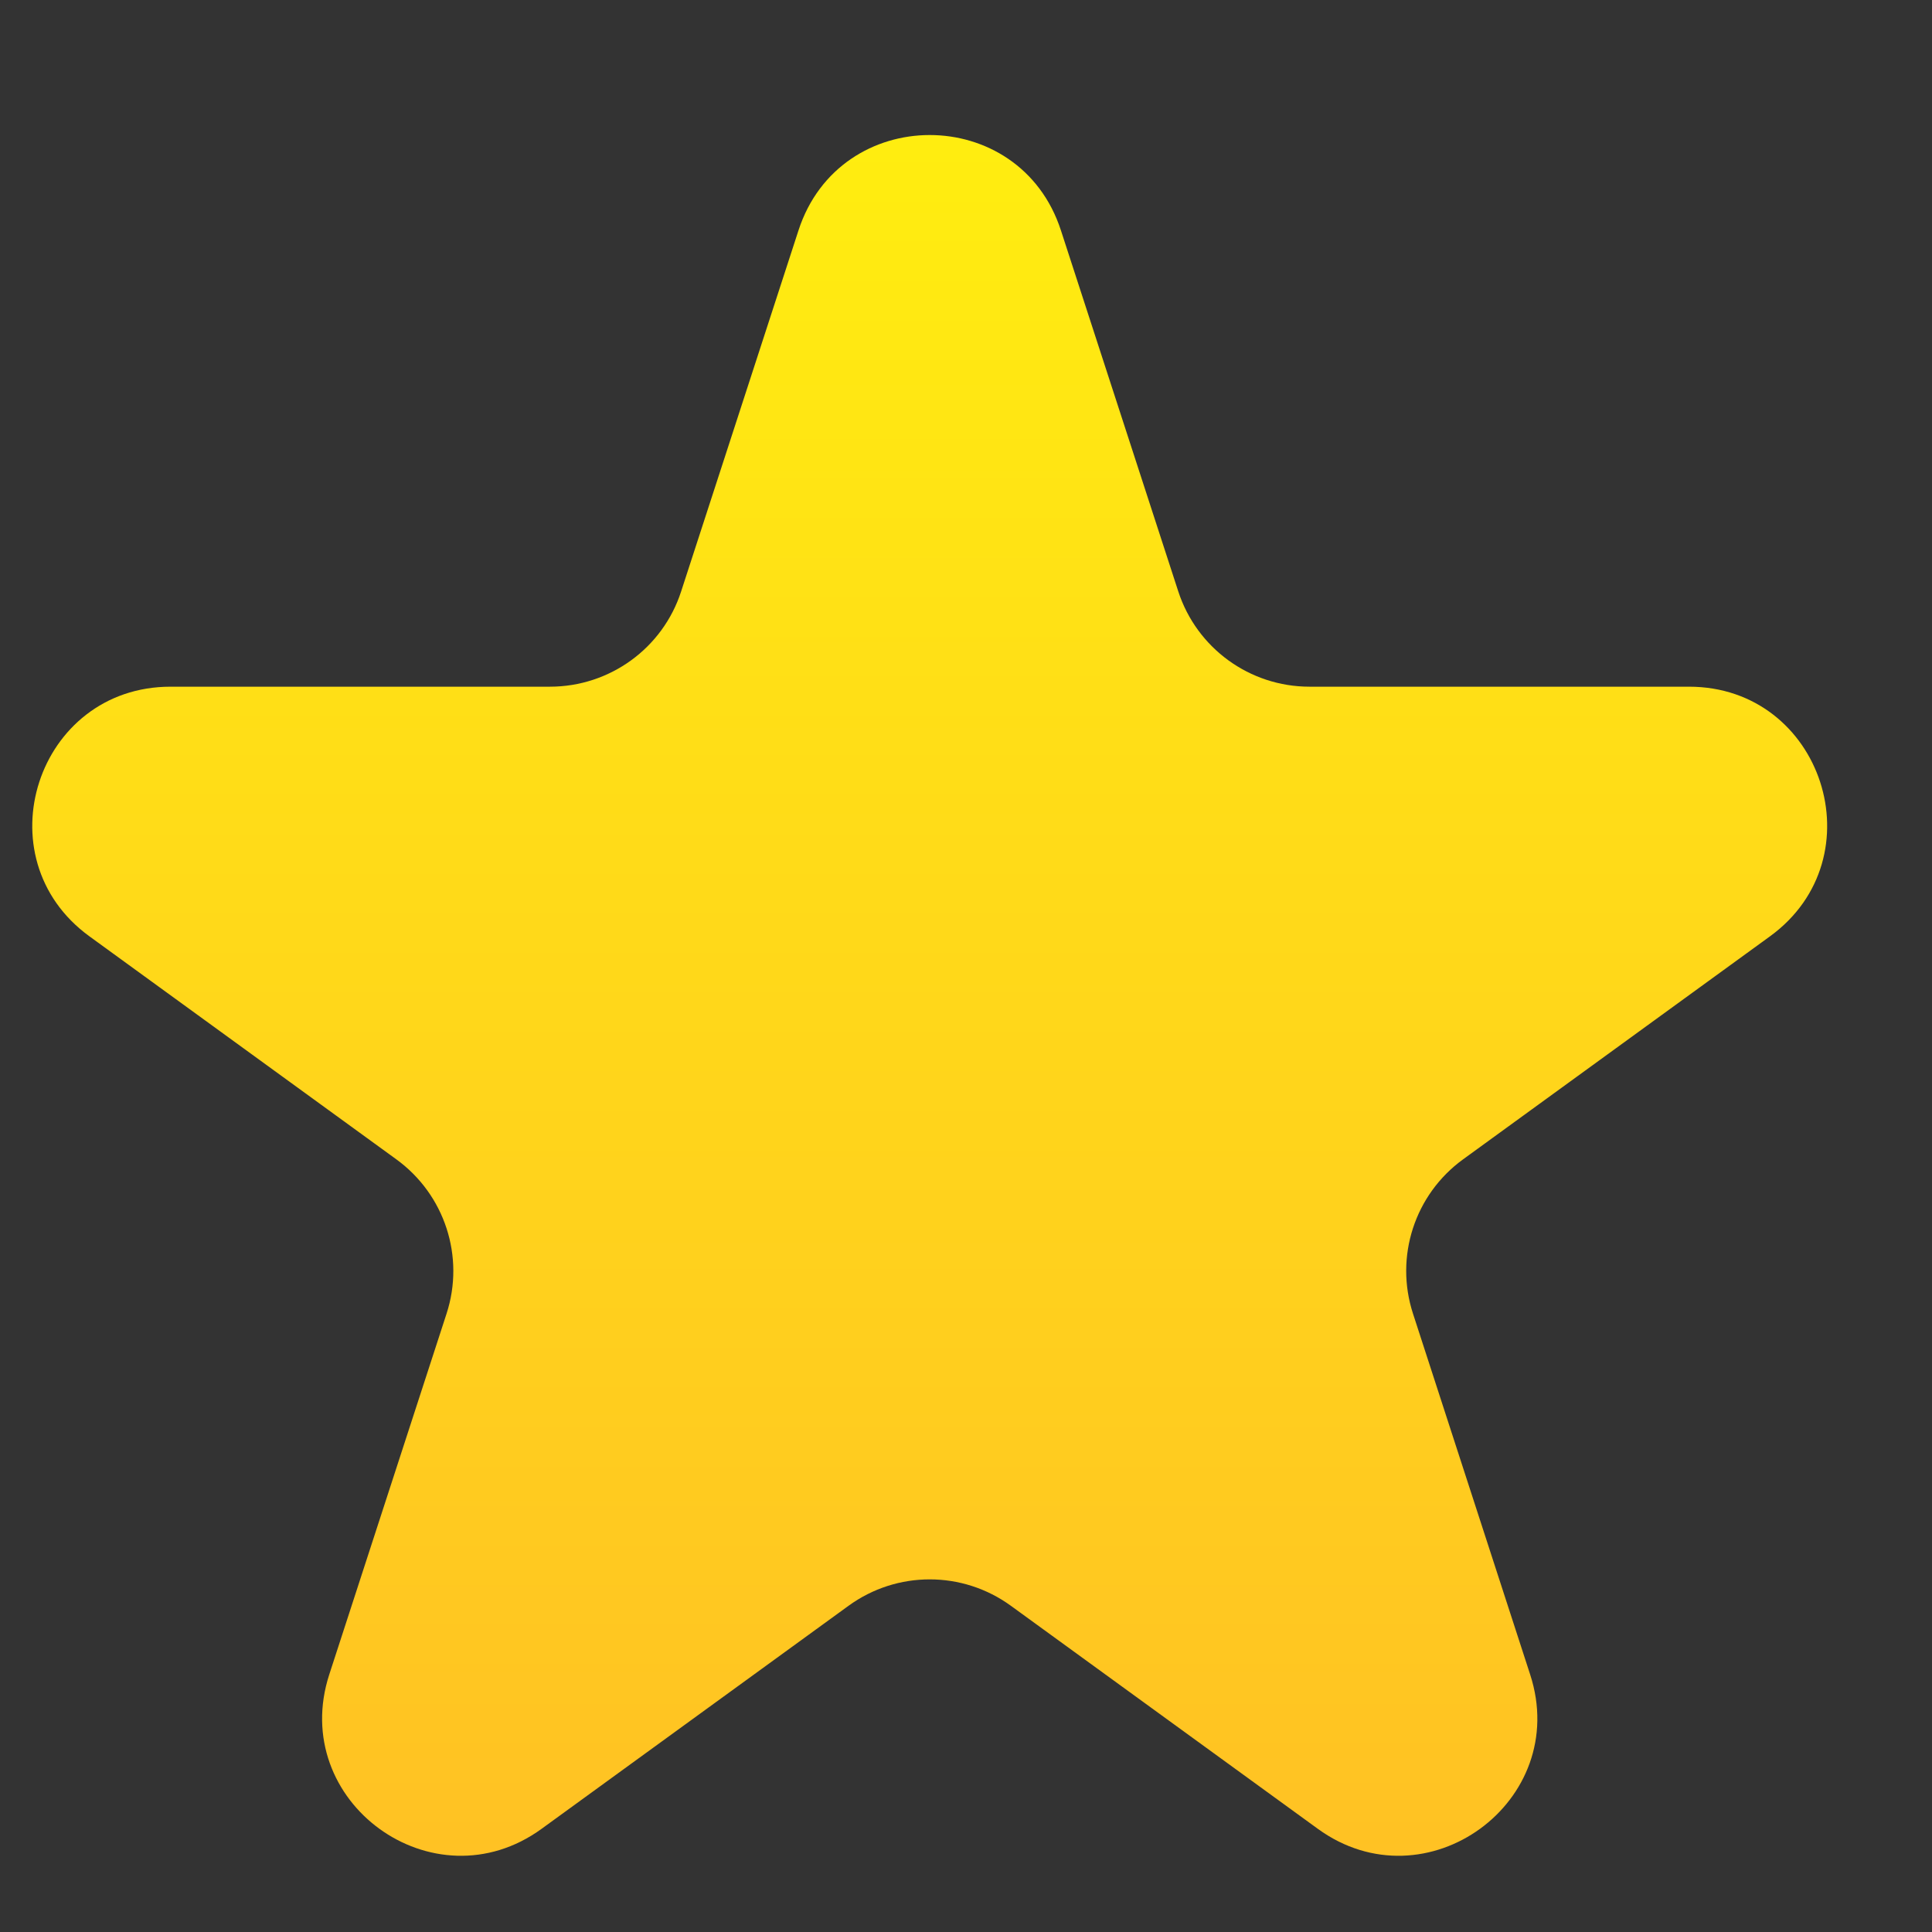 <svg width="14" height="14" viewBox="0 0 14 14" fill="none" xmlns="http://www.w3.org/2000/svg">
<rect x="0" y="0" width="14" height="14" fill="#333333" stroke="none"/>
<path d="M5.786 1.67C6.085 0.748 7.389 0.748 7.688 1.67L8.538 4.285C8.672 4.697 9.056 4.976 9.489 4.976H12.239C13.207 4.976 13.61 6.215 12.826 6.785L10.602 8.401C10.251 8.656 10.105 9.107 10.239 9.519L11.088 12.134C11.388 13.055 10.333 13.822 9.549 13.252L7.325 11.636C6.974 11.381 6.5 11.381 6.149 11.636L3.925 13.252C3.141 13.822 2.087 13.055 2.386 12.134L3.236 9.519C3.37 9.107 3.223 8.656 2.872 8.401L0.648 6.785C-0.136 6.215 0.267 4.976 1.236 4.976H3.985C4.419 4.976 4.803 4.697 4.936 4.285L5.786 1.67Z" fill="url(#paint0_linear_40_567)"/>
<defs>
<linearGradient id="paint0_linear_40_567" x1="6.737" y1="-1.257" x2="6.737" y2="16.784" gradientUnits="userSpaceOnUse">
<stop stop-color="#FFF50C"/>
<stop offset="1" stop-color="#FFB629"/>
</linearGradient>
</defs>
</svg>
